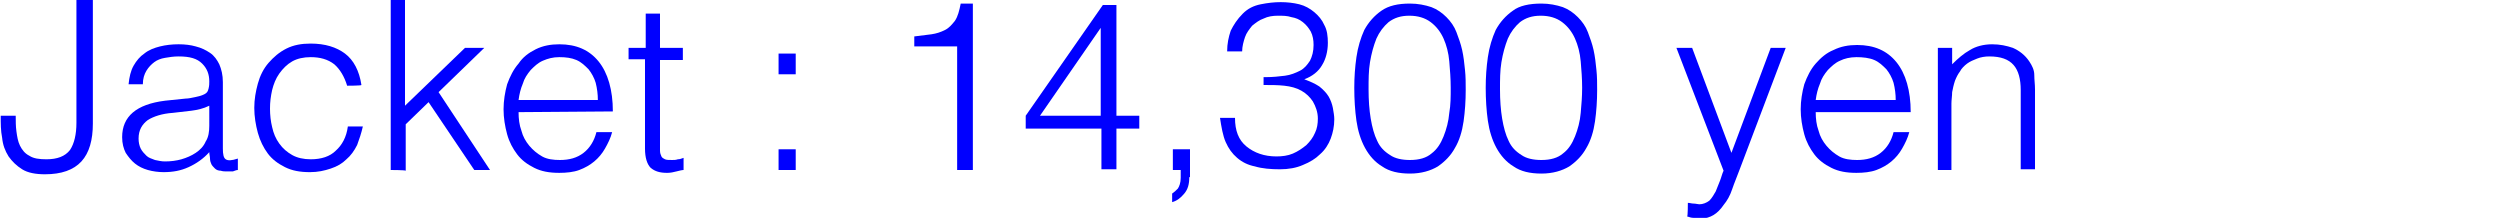 <?xml version="1.0" encoding="utf-8"?>
<!-- Generator: Adobe Illustrator 26.5.3, SVG Export Plug-In . SVG Version: 6.00 Build 0)  -->
<svg version="1.1" id="b" xmlns="http://www.w3.org/2000/svg" xmlns:xlink="http://www.w3.org/1999/xlink" x="0px" y="0px"
	 viewBox="0 0 350 30.5" style="enable-background:new 0 0 350 30.5;" xml:space="preserve">
<style type="text/css">
	.st0{fill:#0000FF;}
</style>
<g id="c">
	<g>
		<path class="st0" d="M2.2,16.2c0,0.7,0,1.5,0.1,2.2c0.1,0.7,0.2,1.4,0.5,2c0.3,0.6,0.7,1.1,1.3,1.4c0.6,0.4,1.4,0.5,2.4,0.5
			c1.5,0,2.6-0.4,3.3-1.3c0.6-0.9,0.9-2.2,0.9-3.8V0H13v17.3c0,2.3-0.5,4.1-1.6,5.3c-1.1,1.2-2.8,1.8-5.1,1.8
			c-1.3,0-2.4-0.2-3.2-0.7c-0.8-0.5-1.4-1.1-1.9-1.8c-0.5-0.8-0.8-1.6-0.9-2.6c-0.2-1-0.2-2-0.2-3.1H2.2z"/>
		<path class="st0" d="M26,13.8c0.4,0,0.8-0.1,1.3-0.2c0.5-0.1,0.9-0.2,1.3-0.4s0.5-0.4,0.6-0.8c0.1-0.4,0.1-0.7,0.1-1
			c0-1-0.3-1.8-1-2.5s-1.7-1-3.3-1c-0.7,0-1.3,0.1-1.9,0.2s-1.1,0.3-1.5,0.6c-0.4,0.3-0.8,0.7-1.1,1.2c-0.3,0.5-0.5,1.1-0.5,1.9h-2
			c0.1-1,0.3-1.9,0.7-2.6c0.4-0.7,0.9-1.3,1.5-1.7c0.6-0.5,1.4-0.8,2.2-1c0.8-0.2,1.7-0.3,2.6-0.3c0.9,0,1.7,0.1,2.4,0.3
			c0.8,0.2,1.4,0.5,2,0.9s1,1,1.3,1.6c0.3,0.7,0.5,1.5,0.5,2.5v9.3c0,0.8,0.1,1.3,0.4,1.5c0.3,0.2,0.8,0.2,1.7-0.1v1.6
			c-0.2,0-0.4,0.1-0.7,0.2C32.4,24,32.1,24,31.8,24c-0.3,0-0.6,0-0.9-0.1c-0.3,0-0.6-0.1-0.8-0.3c-0.2-0.2-0.4-0.4-0.5-0.6
			c-0.1-0.2-0.2-0.5-0.2-0.8c0-0.3-0.1-0.6-0.1-0.9c-0.8,0.9-1.8,1.6-2.9,2.1c-1.1,0.5-2.2,0.7-3.5,0.7c-0.7,0-1.5-0.1-2.2-0.3
			c-0.7-0.2-1.3-0.5-1.8-0.9c-0.5-0.4-0.9-0.9-1.3-1.5c-0.3-0.6-0.5-1.3-0.5-2.2c0-2.9,2-4.6,6-5.1L26,13.8L26,13.8z M29.3,14.8
			c-0.8,0.4-1.7,0.6-2.5,0.7c-0.9,0.1-1.7,0.2-2.6,0.3c-1.5,0.1-2.7,0.5-3.5,1c-0.8,0.6-1.3,1.4-1.3,2.6c0,0.5,0.1,1,0.3,1.4
			c0.2,0.4,0.5,0.7,0.8,1c0.3,0.3,0.7,0.4,1.2,0.6c0.5,0.1,0.9,0.2,1.4,0.2c0.8,0,1.6-0.1,2.3-0.3c0.7-0.2,1.4-0.5,2-0.9
			c0.6-0.4,1.1-0.9,1.4-1.6c0.4-0.6,0.5-1.4,0.5-2.2C29.3,17.5,29.3,14.8,29.3,14.8z"/>
		<path class="st0" d="M48.6,12c-0.4-1.3-1-2.3-1.8-3C45.9,8.3,44.8,8,43.5,8c-1,0-1.9,0.2-2.6,0.6c-0.7,0.4-1.3,1-1.8,1.7
			c-0.5,0.7-0.8,1.5-1,2.3c-0.2,0.9-0.3,1.7-0.3,2.6c0,0.9,0.1,1.8,0.3,2.6c0.2,0.9,0.5,1.6,1,2.3c0.5,0.7,1.1,1.2,1.8,1.6
			c0.7,0.4,1.6,0.6,2.6,0.6c1.5,0,2.7-0.4,3.5-1.2c0.9-0.8,1.5-1.9,1.7-3.4h2.1c-0.2,0.9-0.5,1.8-0.8,2.6c-0.4,0.8-0.9,1.5-1.5,2
			c-0.6,0.6-1.3,1-2.2,1.3s-1.8,0.5-2.9,0.5c-1.4,0-2.5-0.2-3.5-0.7s-1.8-1.1-2.4-1.9c-0.6-0.8-1.1-1.8-1.4-2.9
			c-0.3-1.1-0.5-2.3-0.5-3.5c0-1.2,0.2-2.3,0.5-3.4c0.3-1.1,0.8-2.1,1.5-2.9c0.7-0.8,1.5-1.5,2.5-2s2.1-0.7,3.4-0.7
			c2,0,3.6,0.5,4.8,1.4c1.2,0.9,2,2.4,2.3,4.4C50.6,12,48.6,12,48.6,12z"/>
		<path class="st0" d="M54.7,23.8V0h2v14.8l8.4-8.1h2.7l-6.4,6.2l7.2,10.9h-2.2l-6.4-9.5l-3.2,3.1v6.5
			C56.7,23.8,54.7,23.8,54.7,23.8z"/>
		<path class="st0" d="M72.6,15.7c0,0.9,0.1,1.8,0.4,2.6c0.2,0.8,0.6,1.5,1.1,2.1c0.5,0.6,1.1,1.1,1.8,1.5c0.7,0.4,1.6,0.5,2.5,0.5
			c1.3,0,2.4-0.3,3.3-1c0.9-0.7,1.5-1.7,1.8-2.9h2.2c-0.2,0.8-0.6,1.6-1,2.3c-0.4,0.7-0.9,1.3-1.5,1.8c-0.6,0.5-1.3,0.9-2.1,1.2
			s-1.8,0.4-2.8,0.4c-1.4,0-2.5-0.2-3.5-0.7c-1-0.5-1.8-1.1-2.4-1.9c-0.6-0.8-1.1-1.7-1.4-2.8c-0.3-1.1-0.5-2.3-0.5-3.5
			s0.2-2.4,0.5-3.5c0.4-1.1,0.9-2.1,1.6-2.9C73.2,8,74,7.4,75,6.9c1-0.5,2.1-0.7,3.3-0.7c2.4,0,4.2,0.8,5.5,2.4c1.3,1.6,2,4,2,7
			L72.6,15.7L72.6,15.7z M83.7,14c0-0.8-0.1-1.6-0.3-2.4c-0.2-0.7-0.6-1.4-1-1.9c-0.5-0.5-1-1-1.7-1.3S79.2,8,78.3,8
			S76.7,8.2,76,8.5c-0.7,0.3-1.2,0.8-1.7,1.3c-0.5,0.6-0.9,1.2-1.1,1.9c-0.3,0.7-0.5,1.5-0.6,2.3C72.6,14,83.7,14,83.7,14z"/>
		<path class="st0" d="M95.7,23.8c-0.2,0-0.6,0.1-1,0.2c-0.4,0.1-0.8,0.2-1.3,0.2c-1,0-1.7-0.2-2.3-0.7c-0.5-0.5-0.8-1.4-0.8-2.7
			V8.3H88V6.7h2.4V1.9h2v4.8h3.2v1.7h-3.2V20c0,0.4,0,0.8,0,1.1c0,0.3,0.1,0.6,0.2,0.8c0.1,0.2,0.3,0.3,0.5,0.4
			c0.2,0.1,0.6,0.1,1,0.1c0.3,0,0.5,0,0.8-0.1c0.3,0,0.5-0.1,0.8-0.2C95.7,22.2,95.7,23.8,95.7,23.8z"/>
		<path class="st0" d="M109,10.4V7.5h2.4v2.9H109z M109,23.8v-2.9h2.4v2.9H109z"/>
		<path class="st0" d="M134,6.5h-6V5.1c0.9-0.1,1.7-0.2,2.4-0.3c0.7-0.1,1.3-0.3,1.9-0.6s1-0.8,1.4-1.3c0.4-0.6,0.6-1.4,0.8-2.4h1.7
			v23.3H134V6.5z"/>
		<path class="st0" d="M154.2,18h-10.6v-1.8l10.8-15.5h1.9v15.5h3.2V18h-3.2v5.7h-2.1V18z M145.6,16.2h8.5V3.9L145.6,16.2z"/>
		<path class="st0" d="M166.5,24.8c0,1-0.2,1.7-0.7,2.3c-0.5,0.6-1,1-1.7,1.2v-1.2c0.3-0.2,0.5-0.4,0.8-0.7c0.2-0.3,0.4-0.8,0.4-1.5
			v-1.1h-1.1v-2.9h2.4V24.8L166.5,24.8z"/>
		<path class="st0" d="M177.2,10.8c1,0,1.9-0.1,2.7-0.2c0.8-0.1,1.5-0.4,2.1-0.7c0.6-0.3,1-0.8,1.4-1.4c0.3-0.6,0.5-1.3,0.5-2.2
			c0-0.7-0.1-1.3-0.4-1.9c-0.3-0.5-0.6-0.9-1.1-1.3s-1-0.6-1.6-0.7c-0.6-0.2-1.2-0.2-1.9-0.2c-0.7,0-1.4,0.1-2,0.4
			c-0.6,0.2-1.1,0.6-1.6,1c-0.4,0.5-0.8,1-1,1.6c-0.2,0.6-0.4,1.3-0.4,2h-2.1c0-1.1,0.2-2,0.5-2.9c0.4-0.8,0.9-1.6,1.7-2.4
			c0.7-0.7,1.5-1.1,2.5-1.3s1.9-0.3,2.8-0.3c0.9,0,1.8,0.1,2.6,0.3s1.5,0.6,2.1,1.1s1.1,1.1,1.4,1.8c0.4,0.7,0.5,1.6,0.5,2.5
			c0,1.2-0.3,2.3-0.8,3.1c-0.5,0.9-1.4,1.6-2.5,2c0.8,0.3,1.5,0.6,2.1,1c0.5,0.4,1,0.9,1.3,1.4c0.3,0.5,0.5,1.1,0.6,1.6
			c0.1,0.6,0.2,1.1,0.2,1.6c0,1-0.2,1.9-0.5,2.7c-0.3,0.8-0.8,1.6-1.5,2.2c-0.6,0.6-1.4,1.1-2.4,1.5c-0.9,0.4-2,0.6-3.2,0.6
			c-1.3,0-2.5-0.1-3.5-0.4c-1-0.2-1.8-0.6-2.5-1.2c-0.7-0.6-1.2-1.3-1.6-2.2c-0.4-0.9-0.6-2.1-0.8-3.4h2.1c0,1.8,0.5,3.1,1.6,4
			c1.1,0.9,2.5,1.4,4.2,1.4c0.8,0,1.6-0.1,2.3-0.4c0.7-0.3,1.3-0.7,1.9-1.2c0.5-0.5,0.9-1,1.2-1.7c0.3-0.6,0.4-1.3,0.4-2
			c0-0.9-0.3-1.7-0.7-2.4c-0.4-0.6-0.9-1.1-1.6-1.5c-0.7-0.4-1.5-0.6-2.4-0.7c-0.9-0.1-1.9-0.1-2.9-0.1V10.8L177.2,10.8z"/>
		<path class="st0" d="M197.4,0.5c1.1,0,2.1,0.2,3,0.5c0.8,0.3,1.5,0.8,2.1,1.4c0.6,0.6,1.1,1.3,1.4,2.1s0.6,1.6,0.8,2.5
			s0.3,1.8,0.4,2.8c0.1,0.9,0.1,1.9,0.1,2.8c0,1.5-0.1,3-0.3,4.4c-0.2,1.4-0.6,2.7-1.2,3.7c-0.6,1.1-1.4,1.9-2.4,2.6
			c-1,0.6-2.3,1-3.9,1c-1.6,0-2.9-0.3-3.9-1c-1-0.6-1.8-1.5-2.4-2.6s-1-2.4-1.2-3.8c-0.2-1.4-0.3-3-0.3-4.6c0-1.5,0.1-2.9,0.3-4.3
			c0.2-1.4,0.6-2.7,1.1-3.8c0.6-1.1,1.4-2,2.4-2.7C194.4,0.8,195.7,0.5,197.4,0.5z M203.1,12.3c0-1.3-0.1-2.5-0.2-3.7
			c-0.1-1.2-0.4-2.3-0.8-3.2c-0.4-0.9-1-1.7-1.8-2.3c-0.8-0.6-1.8-0.9-3-0.9c-1.2,0-2.1,0.3-2.9,0.9c-0.7,0.6-1.3,1.4-1.7,2.3
			c-0.4,1-0.7,2.1-0.9,3.3c-0.2,1.2-0.2,2.5-0.2,3.8c0,1.5,0.1,2.9,0.3,4.1c0.2,1.2,0.5,2.3,0.9,3.1c0.4,0.9,1,1.5,1.8,2
			c0.7,0.5,1.7,0.7,2.8,0.7c1.3,0,2.3-0.3,3-0.9c0.8-0.6,1.3-1.4,1.7-2.4c0.4-1,0.7-2.1,0.8-3.3C203.1,14.7,203.1,13.5,203.1,12.3
			L203.1,12.3z"/>
		<path class="st0" d="M215.8,0.5c1.1,0,2.1,0.2,3,0.5c0.8,0.3,1.5,0.8,2.1,1.4c0.6,0.6,1.1,1.3,1.4,2.1s0.6,1.6,0.8,2.5
			s0.3,1.8,0.4,2.8c0.1,0.9,0.1,1.9,0.1,2.8c0,1.5-0.1,3-0.3,4.4c-0.2,1.4-0.6,2.7-1.2,3.7c-0.6,1.1-1.4,1.9-2.4,2.6
			c-1,0.6-2.3,1-3.9,1c-1.6,0-2.9-0.3-3.9-1c-1-0.6-1.8-1.5-2.4-2.6s-1-2.4-1.2-3.8c-0.2-1.4-0.3-3-0.3-4.6c0-1.5,0.1-2.9,0.3-4.3
			c0.2-1.4,0.6-2.7,1.1-3.8c0.6-1.1,1.4-2,2.4-2.7C212.7,0.8,214.1,0.5,215.8,0.5z M221.5,12.3c0-1.3-0.1-2.5-0.2-3.7
			c-0.1-1.2-0.4-2.3-0.8-3.2c-0.4-0.9-1-1.7-1.8-2.3c-0.8-0.6-1.8-0.9-3-0.9c-1.2,0-2.1,0.3-2.9,0.9c-0.7,0.6-1.3,1.4-1.7,2.3
			c-0.4,1-0.7,2.1-0.9,3.3c-0.2,1.2-0.2,2.5-0.2,3.8c0,1.5,0.1,2.9,0.3,4.1c0.2,1.2,0.5,2.3,0.9,3.1c0.4,0.9,1,1.5,1.8,2
			c0.7,0.5,1.7,0.7,2.8,0.7c1.3,0,2.3-0.3,3-0.9c0.8-0.6,1.3-1.4,1.7-2.4c0.4-1,0.7-2.1,0.8-3.3C221.4,14.7,221.5,13.5,221.5,12.3
			L221.5,12.3z"/>
		<path class="st0" d="M236.3,28.4c0.3,0,0.5,0.1,0.8,0.1c0.3,0,0.6,0.1,0.8,0.1c0.5,0,1-0.2,1.4-0.5c0.4-0.4,0.6-0.8,0.9-1.3
			c0.2-0.5,0.4-1,0.6-1.5c0.2-0.5,0.3-1,0.5-1.4l-6.6-17.2h2.2l5.5,14.7l5.5-14.7h2.1l-6.4,16.9c-0.4,1.1-0.8,2-1.1,2.9
			s-0.7,1.6-1.2,2.2c-0.4,0.6-0.9,1.1-1.4,1.4s-1.1,0.5-1.8,0.5c-0.4,0-0.7,0-1-0.1c-0.3,0-0.6-0.1-0.9-0.2
			C236.3,30.3,236.3,28.4,236.3,28.4z"/>
		<path class="st0" d="M254.2,15.7c0,0.9,0.1,1.8,0.4,2.6c0.2,0.8,0.6,1.5,1.1,2.1c0.5,0.6,1.1,1.1,1.8,1.5c0.7,0.4,1.6,0.5,2.5,0.5
			c1.3,0,2.4-0.3,3.3-1c0.9-0.7,1.5-1.7,1.8-2.9h2.2c-0.2,0.8-0.6,1.6-1,2.3c-0.4,0.7-0.9,1.3-1.5,1.8c-0.6,0.5-1.3,0.9-2.1,1.2
			s-1.8,0.4-2.8,0.4c-1.4,0-2.5-0.2-3.5-0.7c-1-0.5-1.8-1.1-2.4-1.9c-0.6-0.8-1.1-1.7-1.4-2.8c-0.3-1.1-0.5-2.3-0.5-3.5
			s0.2-2.4,0.5-3.5c0.4-1.1,0.9-2.1,1.6-2.9c0.7-0.8,1.5-1.5,2.5-1.9c1-0.5,2.1-0.7,3.3-0.7c2.4,0,4.2,0.8,5.5,2.4c1.3,1.6,2,4,2,7
			L254.2,15.7L254.2,15.7z M265.4,14c0-0.8-0.1-1.6-0.3-2.4c-0.2-0.7-0.6-1.4-1-1.9c-0.5-0.5-1-1-1.7-1.3S260.8,8,259.9,8
			s-1.7,0.2-2.3,0.5c-0.7,0.3-1.2,0.8-1.7,1.3c-0.5,0.6-0.9,1.2-1.1,1.9c-0.3,0.7-0.5,1.5-0.6,2.3H265.4z"/>
		<path class="st0" d="M273.3,23.8h-2V6.7h2V9c0.8-0.8,1.6-1.5,2.5-2c0.8-0.5,1.9-0.8,3.1-0.8c1.1,0,2,0.2,2.9,0.5
			c0.9,0.4,1.7,1,2.3,1.9c0.4,0.6,0.7,1.2,0.7,1.9s0.1,1.3,0.1,2v11.2h-2V12.6c0-1.5-0.3-2.7-1-3.5c-0.7-0.8-1.8-1.2-3.4-1.2
			c-0.6,0-1.2,0.1-1.7,0.3c-0.5,0.2-1,0.4-1.4,0.7c-0.4,0.3-0.8,0.7-1,1.1c-0.3,0.4-0.5,0.8-0.7,1.3c-0.2,0.6-0.3,1.1-0.4,1.6
			c0,0.5-0.1,1.1-0.1,1.6V23.8L273.3,23.8z"/>
	</g>
</g>
</svg>
